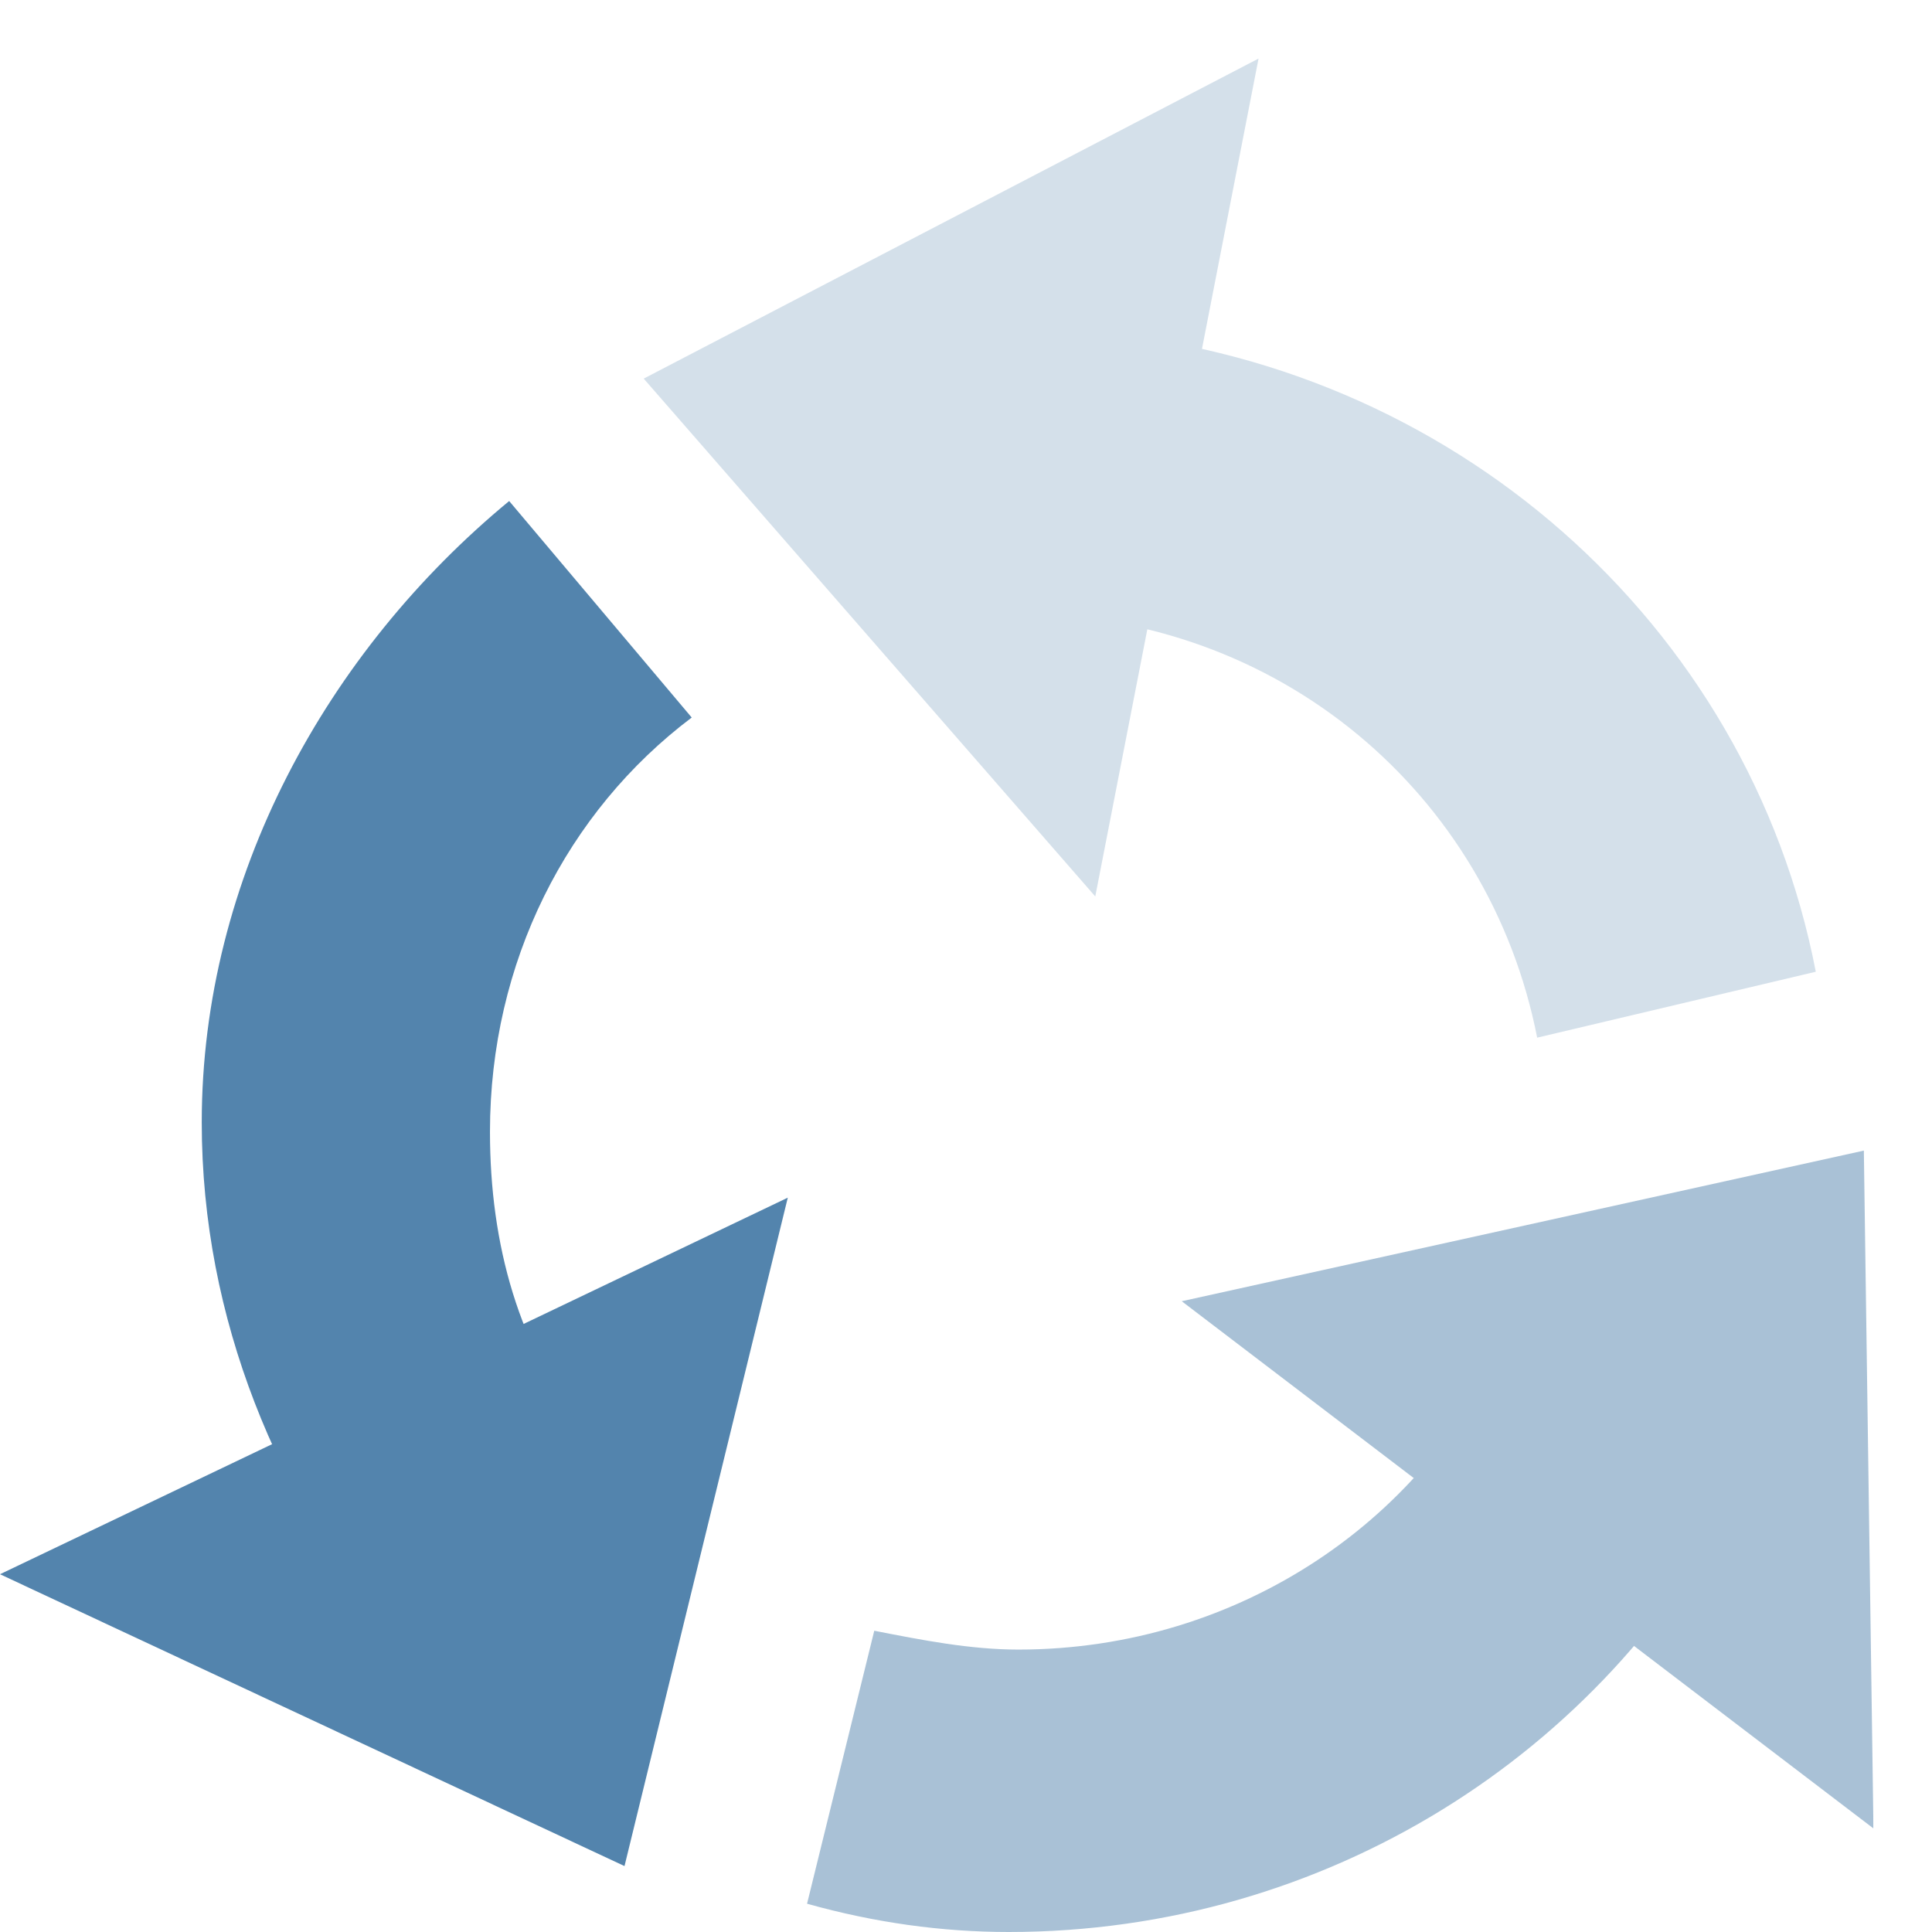 <svg xmlns="http://www.w3.org/2000/svg" fill="none" viewBox="0 0 33 33" height="33" width="33">
<mask height="36" width="36" y="0" x="-1" maskUnits="userSpaceOnUse" style="mask-type:alpha" id="mask0_8802_479">
<rect fill="#D9D9D9" height="36" width="36" x="-1"></rect>
</mask>
<g mask="url(#mask0_8802_479)">
</g>
<g clip-path="url(#clip0_8802_479)">
<g opacity="0.25">
<path fill="#5384AD" d="M18.708 15.312L21.497 1L10.995 6.467L18.708 15.312Z"></path>
<path fill="#5384AD" d="M26.256 17.724L31.015 16.598C29.867 10.648 24.779 6.146 18.544 5.663L17.395 10.488C21.826 10.488 25.436 13.543 26.256 17.724Z"></path>
</g>
<path fill="#5384AD" d="M13.456 20.457L0 26.889L10.667 31.874L13.456 20.457Z"></path>
<path fill="#5384AD" d="M10.01 24.477C8.862 23.03 8.369 21.261 8.369 19.332C8.369 16.437 9.682 13.864 11.815 12.256L8.697 8.558C5.58 11.131 3.446 14.99 3.446 19.171C3.446 22.548 4.759 25.603 6.728 28.015C9.19 31.07 11.651 26.729 10.01 24.477Z"></path>
<g opacity="0.5">
<path fill="#5384AD" d="M25.764 22.709C24.451 25.925 21.169 28.176 17.395 28.176C16.574 28.176 15.754 28.015 14.933 27.854L13.785 32.517C14.933 32.839 16.082 33 17.231 33C22.646 33 27.405 29.945 29.703 25.442C30.851 23.673 26.092 21.583 25.764 22.709Z"></path>
<path fill="#5384AD" d="M20.185 22.226L32 31.231L31.836 19.653L20.185 22.226Z"></path>
</g>
</g>
<defs>
<clipPath id="clip0_8802_479">
<rect transform="translate(0 1)" fill="white" height="32" width="32"></rect>
</clipPath>
</defs>
</svg>
